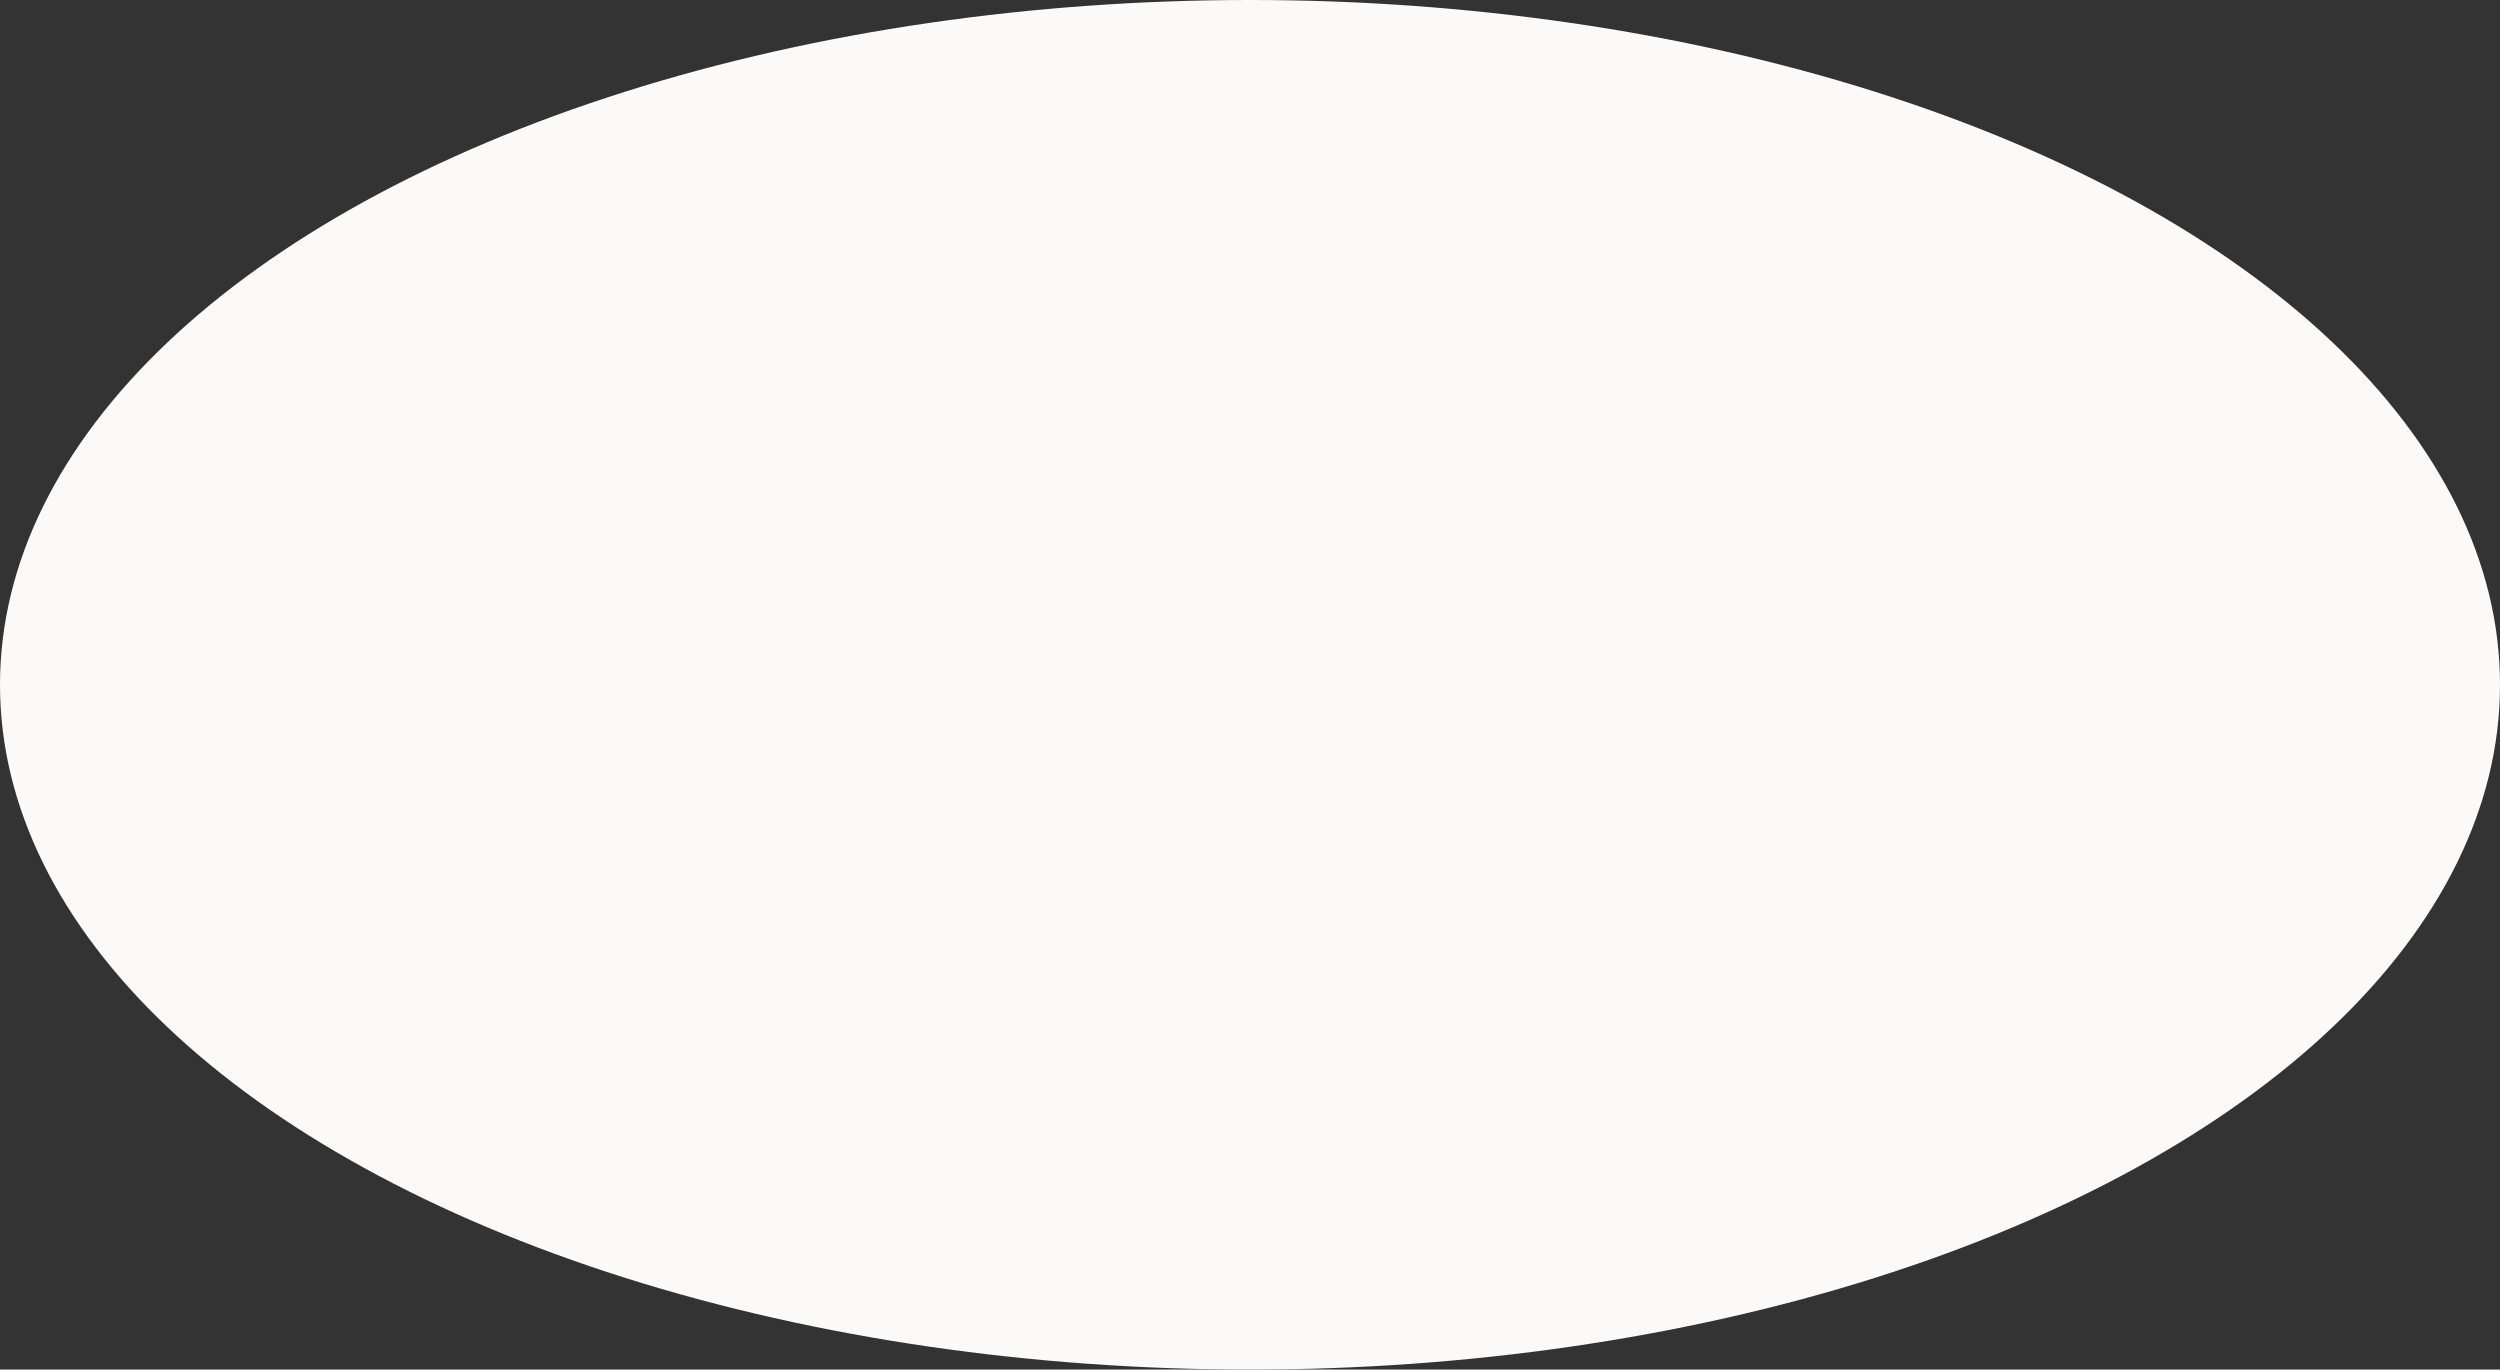 <?xml version="1.0" encoding="UTF-8"?> <svg xmlns="http://www.w3.org/2000/svg" width="460" height="252" viewBox="0 0 460 252" fill="none"><rect x="0" y="0" width="460" height="252" fill="#333333" stroke="none"/> <ellipse cx="230" cy="126" rx="230" ry="126" fill="#FBFAF8"></ellipse> </svg> 